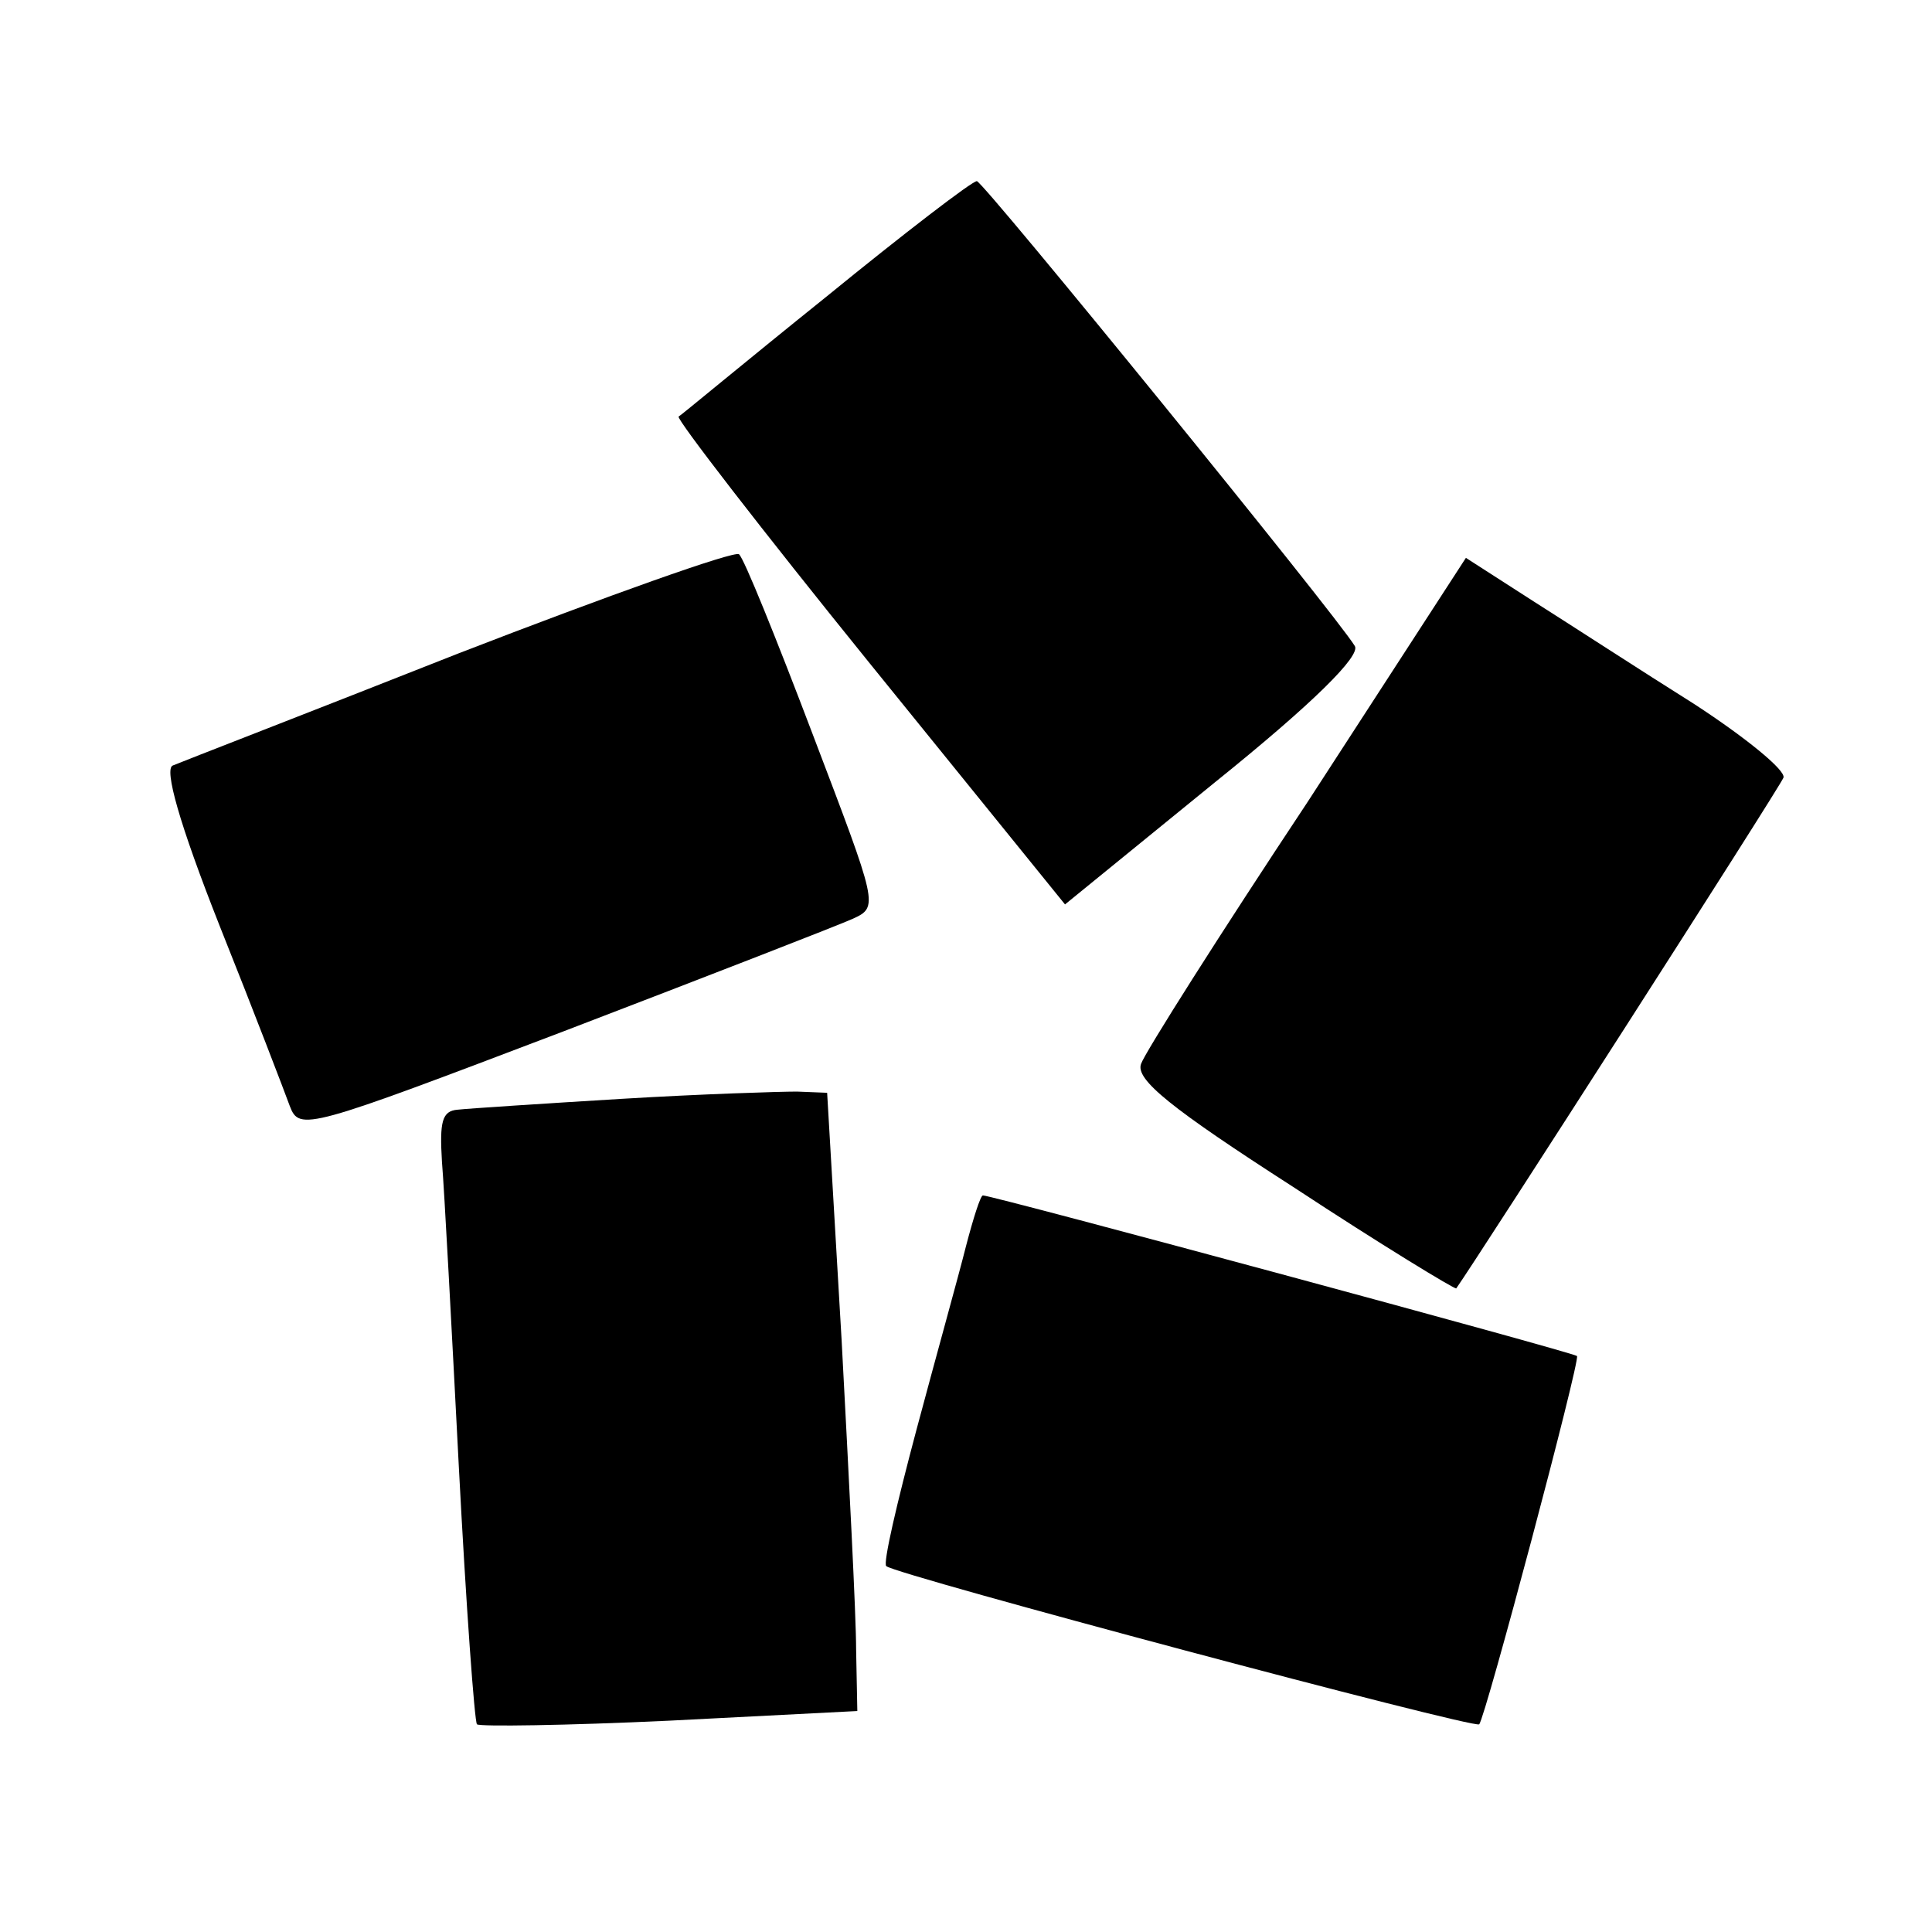 <?xml version="1.0" standalone="no"?>
<!DOCTYPE svg PUBLIC "-//W3C//DTD SVG 20010904//EN"
 "http://www.w3.org/TR/2001/REC-SVG-20010904/DTD/svg10.dtd">
<svg version="1.0" xmlns="http://www.w3.org/2000/svg"
 width="160pt" height="160pt" viewBox="0 0 160 160"
 preserveAspectRatio="xMidYMid meet">

<g transform="translate(0,160) scale(0.1,-0.1)"
fill="#000000" stroke="none">
<path d="M684 1354 c-66 -53 -120 -98 -122 -99 -2 -2 69 -94 158 -204 l162
-200 124 101 c82 66 121 105 116 113 -15 25 -307 384 -313 385 -4 0 -60 -43
-125 -96z"/>
<path d="M380 1059 c-124 -49 -230 -90 -237 -93 -7 -3 5 -47 39 -133 28 -70
54 -138 58 -149 8 -21 14 -19 227 62 120 46 228 88 239 93 22 10 21 11 -33
153 -30 79 -57 146 -61 149 -4 3 -108 -34 -232 -82z"/>
<path d="M1083 936 c-73 -110 -135 -208 -138 -217 -5 -13 25 -37 126 -102 73
-48 134 -85 135 -84 17 24 268 415 271 423 2 6 -31 33 -74 61 -43 27 -103 66
-133 85 l-56 36 -131 -202z"/>
<path d="M515 690 c-66 -4 -127 -8 -136 -9 -13 -1 -15 -10 -13 -43 2 -24 8
-137 14 -253 6 -115 13 -211 15 -213 2 -2 74 -1 159 3 l156 8 -1 51 c0 28 -6
143 -12 256 l-12 205 -25 1 c-14 0 -79 -2 -145 -6z"/>
<path d="M800 568 c-6 -24 -25 -92 -41 -152 -16 -60 -28 -111 -25 -113 7 -7
487 -135 491 -131 5 5 84 302 81 305 -3 3 -484 133 -492 133 -2 0 -8 -19 -14
-42z"/>
</g>
</svg>
